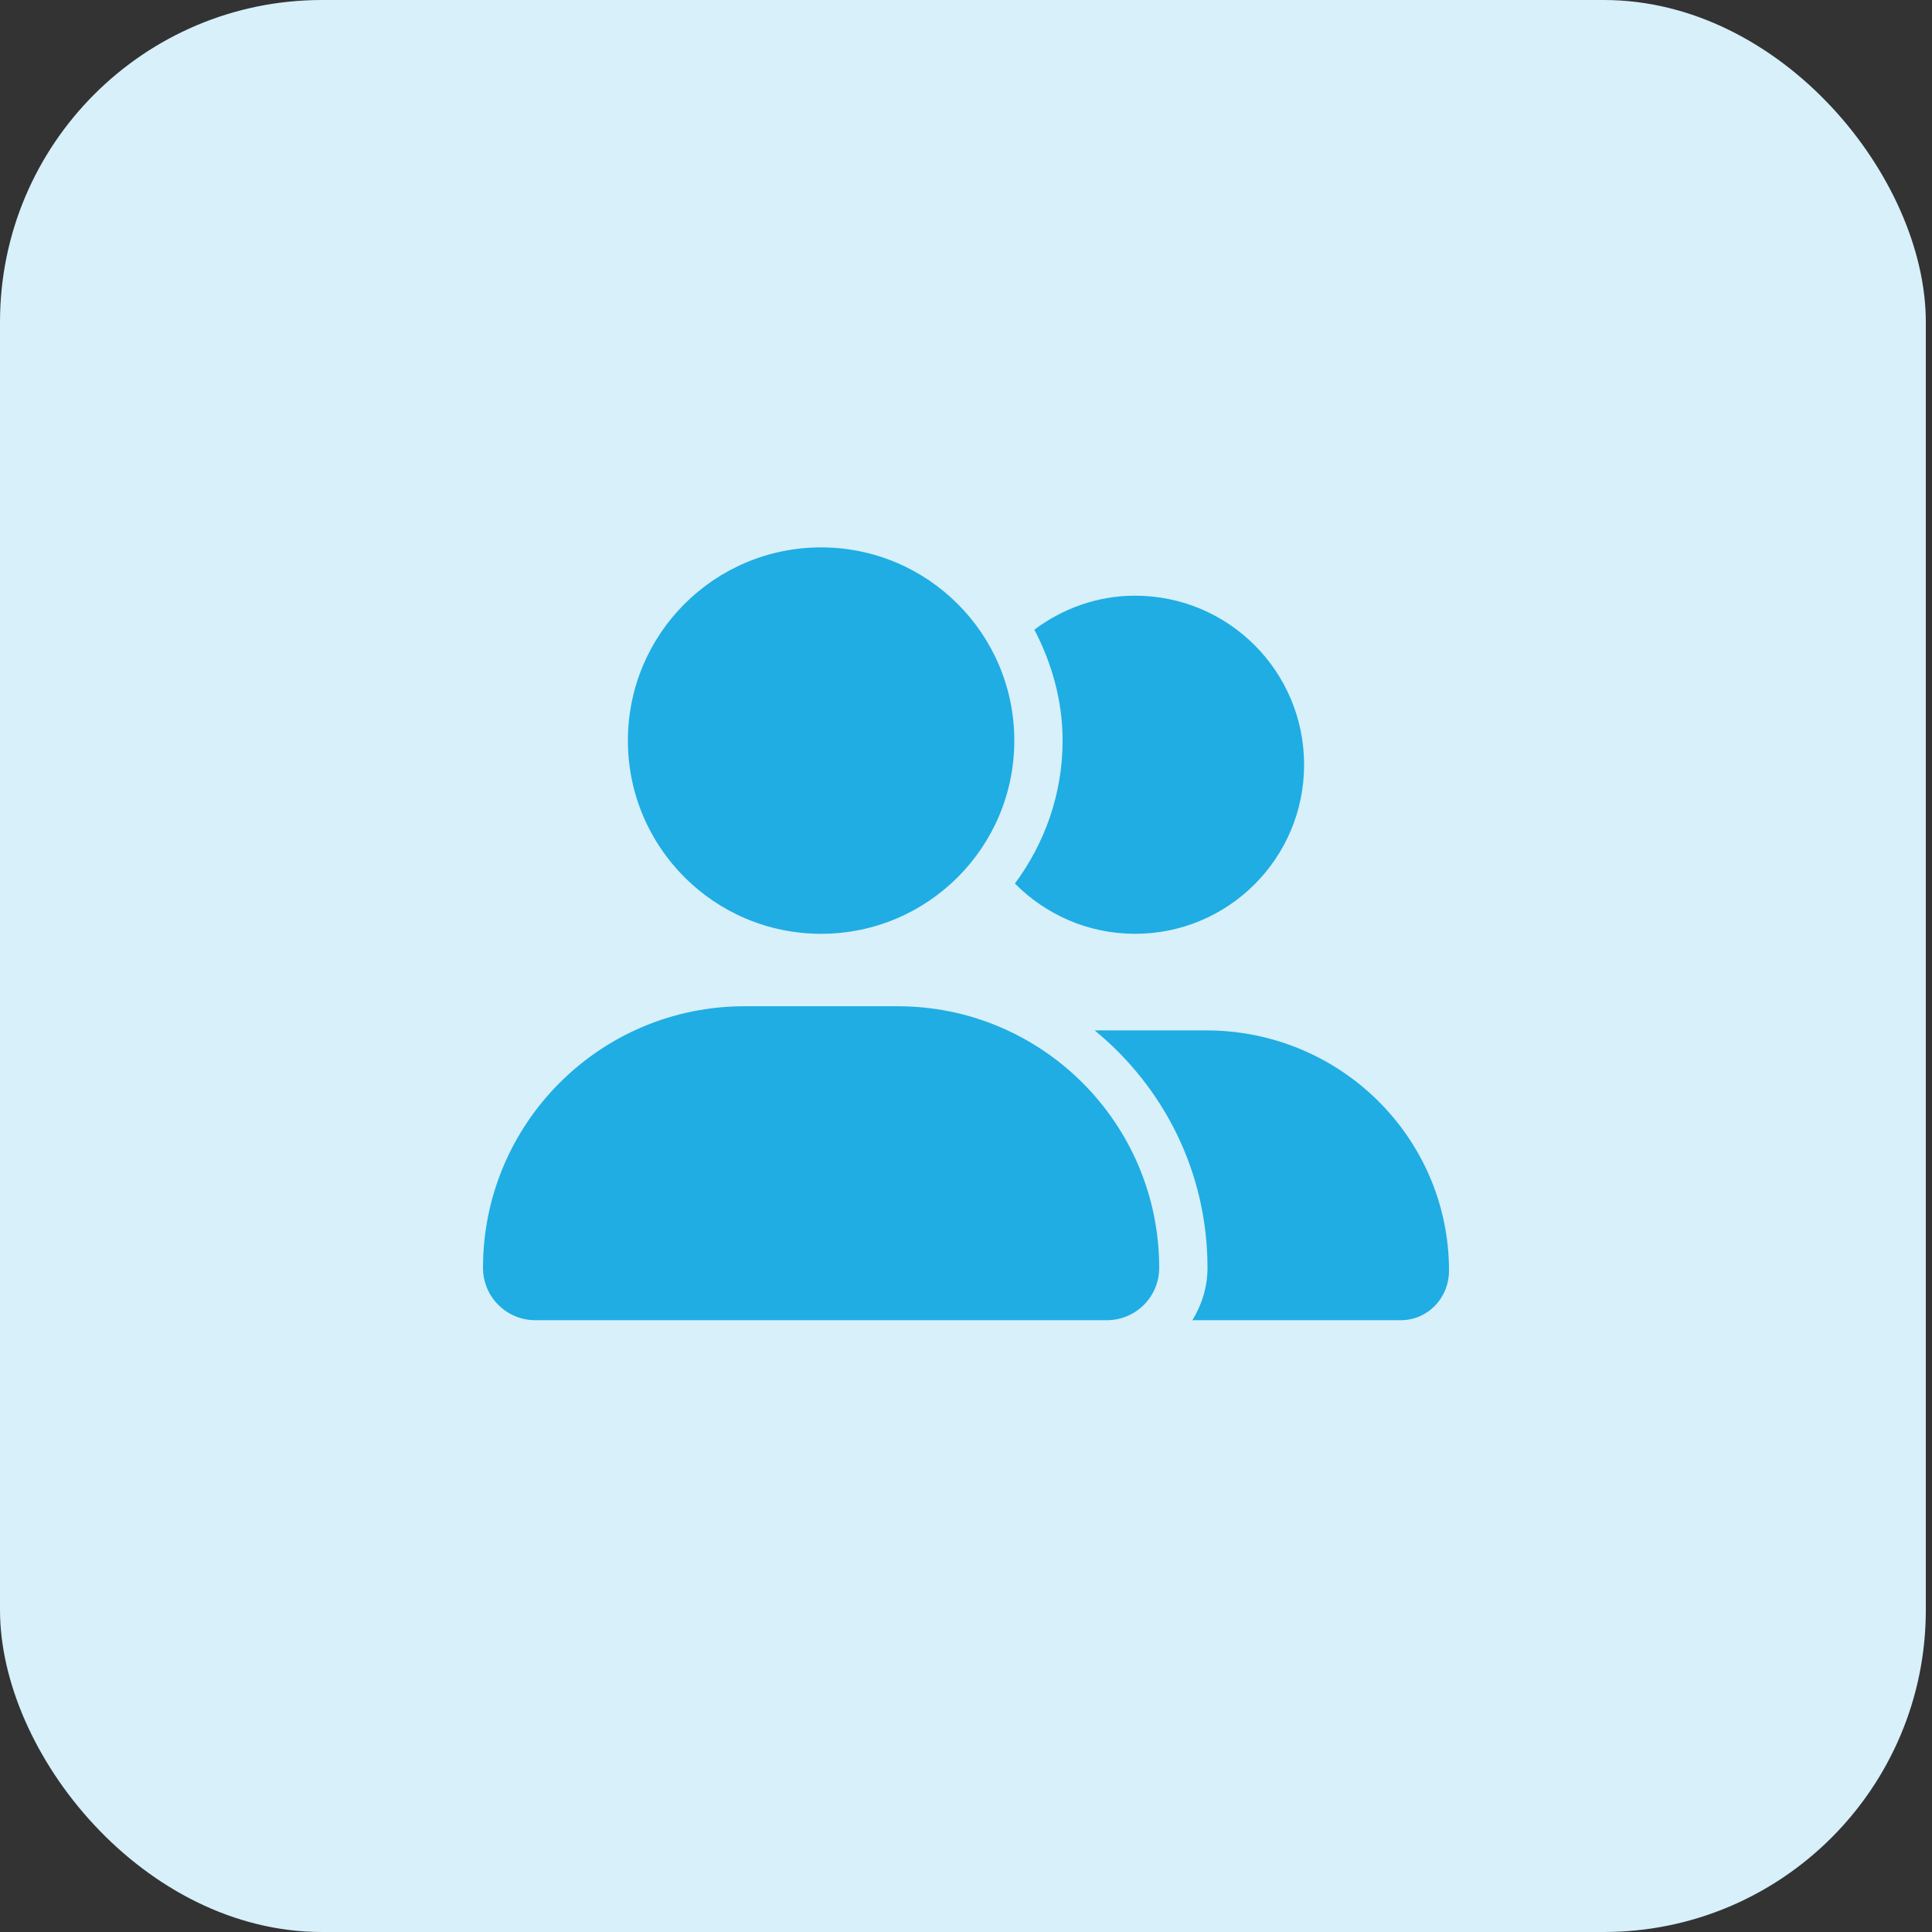 <svg width="60" height="60" viewBox="0 0 60 60" fill="none" xmlns="http://www.w3.org/2000/svg">
<rect x="0" y="0" width="60" height="60" fill="#333333" stroke="none"/>
<rect width="59.808" height="60" rx="10" fill="#D7F0F9"/>
<path d="M25.5 29C28.814 29 31.5 26.314 31.5 23C31.5 19.686 28.814 17 25.5 17C22.186 17 19.5 19.686 19.5 23C19.5 26.314 22.186 29 25.5 29ZM27.877 31.25H23.123C18.636 31.25 15 34.888 15 39.373C15 40.273 15.727 41 16.625 41H34.373C35.273 41 36 40.273 36 39.373C36 34.888 32.362 31.25 27.877 31.25ZM37.458 32H33.996C36.15 33.767 37.5 36.411 37.5 39.373C37.5 39.973 37.322 40.527 37.031 41H43.5C44.33 41 45 40.325 45 39.458C45 35.356 41.644 32 37.458 32ZM35.25 29C38.152 29 40.5 26.652 40.5 23.75C40.5 20.848 38.152 18.5 35.25 18.5C34.073 18.5 32.998 18.901 32.123 19.555C32.663 20.592 33 21.753 33 23C33 24.665 32.441 26.194 31.519 27.439C32.47 28.4 33.788 29 35.25 29Z" fill="#1FADE4"/>
</svg>
